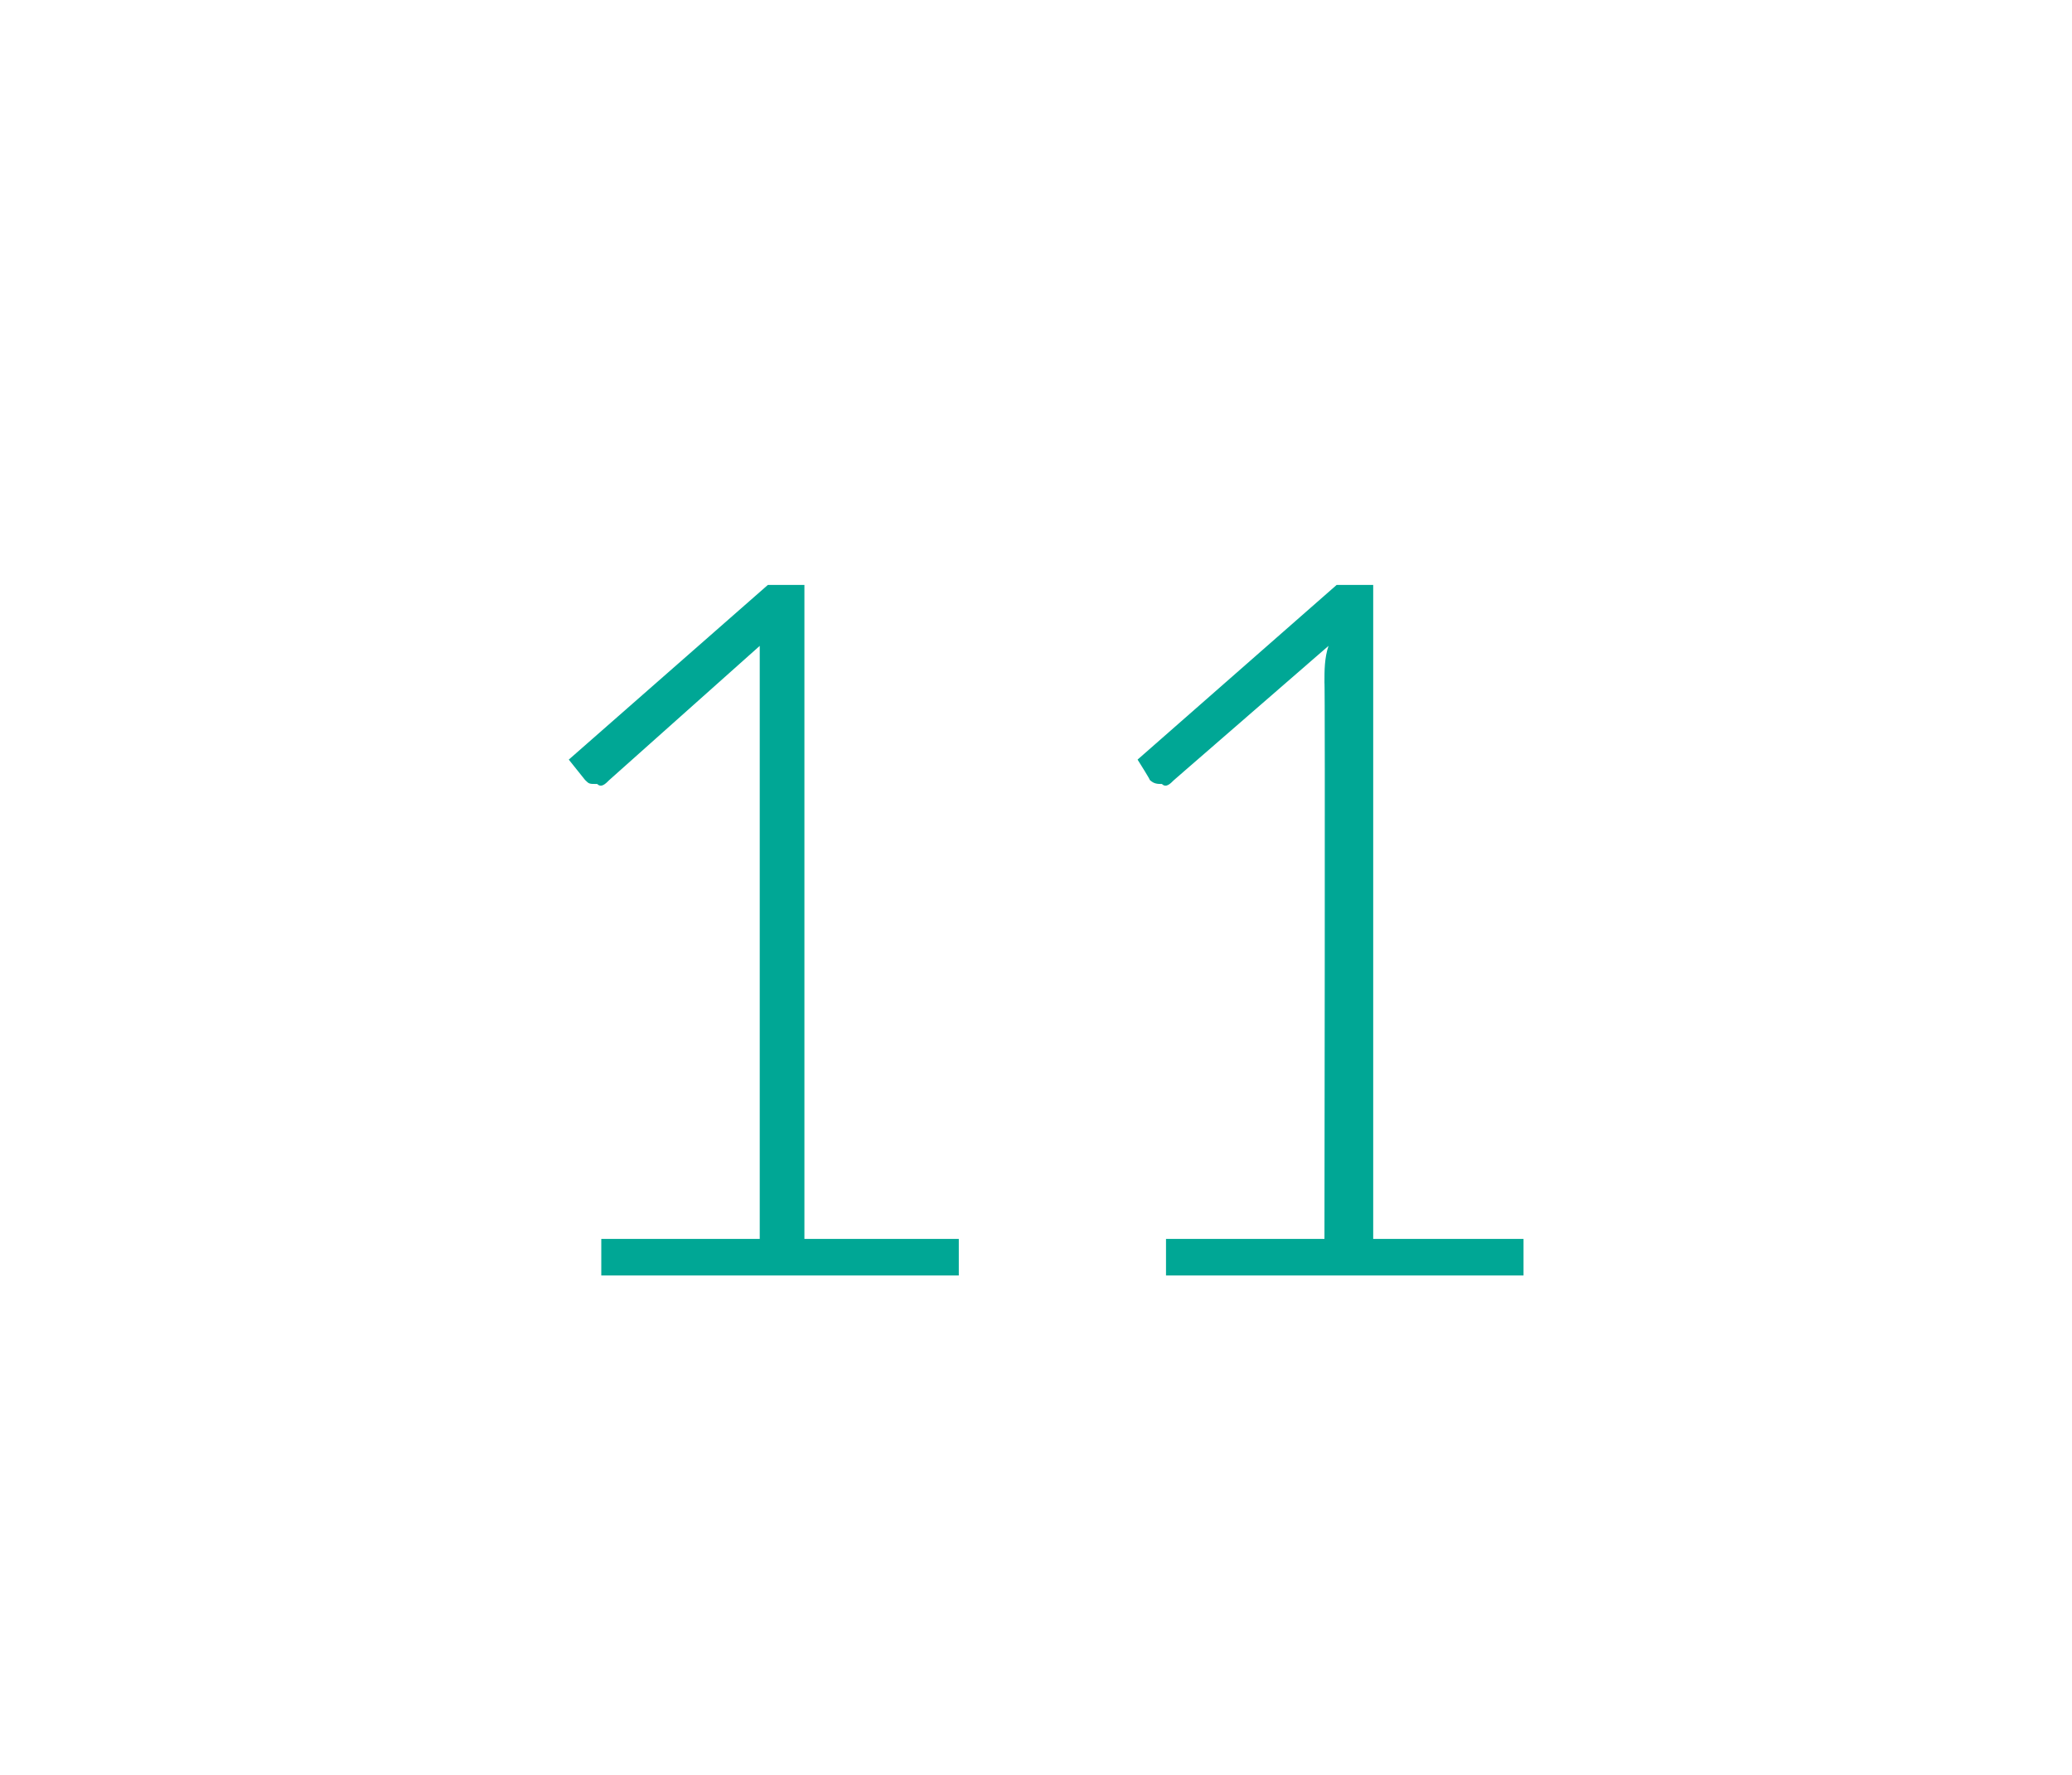 <?xml version="1.0" standalone="no"?><!DOCTYPE svg PUBLIC "-//W3C//DTD SVG 1.1//EN" "http://www.w3.org/Graphics/SVG/1.1/DTD/svg11.dtd"><svg xmlns="http://www.w3.org/2000/svg" version="1.1" width="51px" height="43.7px" viewBox="0 -1 51 43.7" style="top:-1px"><desc>11</desc><defs/><g id="Polygon21973"><path d="m23.6 29.5v.9h-8.8v-.9h3.9V14.9L15 18.2c-.1.1-.2.2-.3.1c-.2 0-.2 0-.3-.1l-.4-.5l4.9-4.3h.9v16.1h3.8zm13.9 0v.9h-8.8v-.9h3.9s.02-13.74 0-13.7c0-.3 0-.6.1-.9l-3.8 3.3c-.1.1-.2.2-.3.1c-.1 0-.2 0-.3-.1c.01-.01-.3-.5-.3-.5l4.9-4.3h.9v16.1h3.7z" stroke="none" fill="#00a795"/></g></svg>